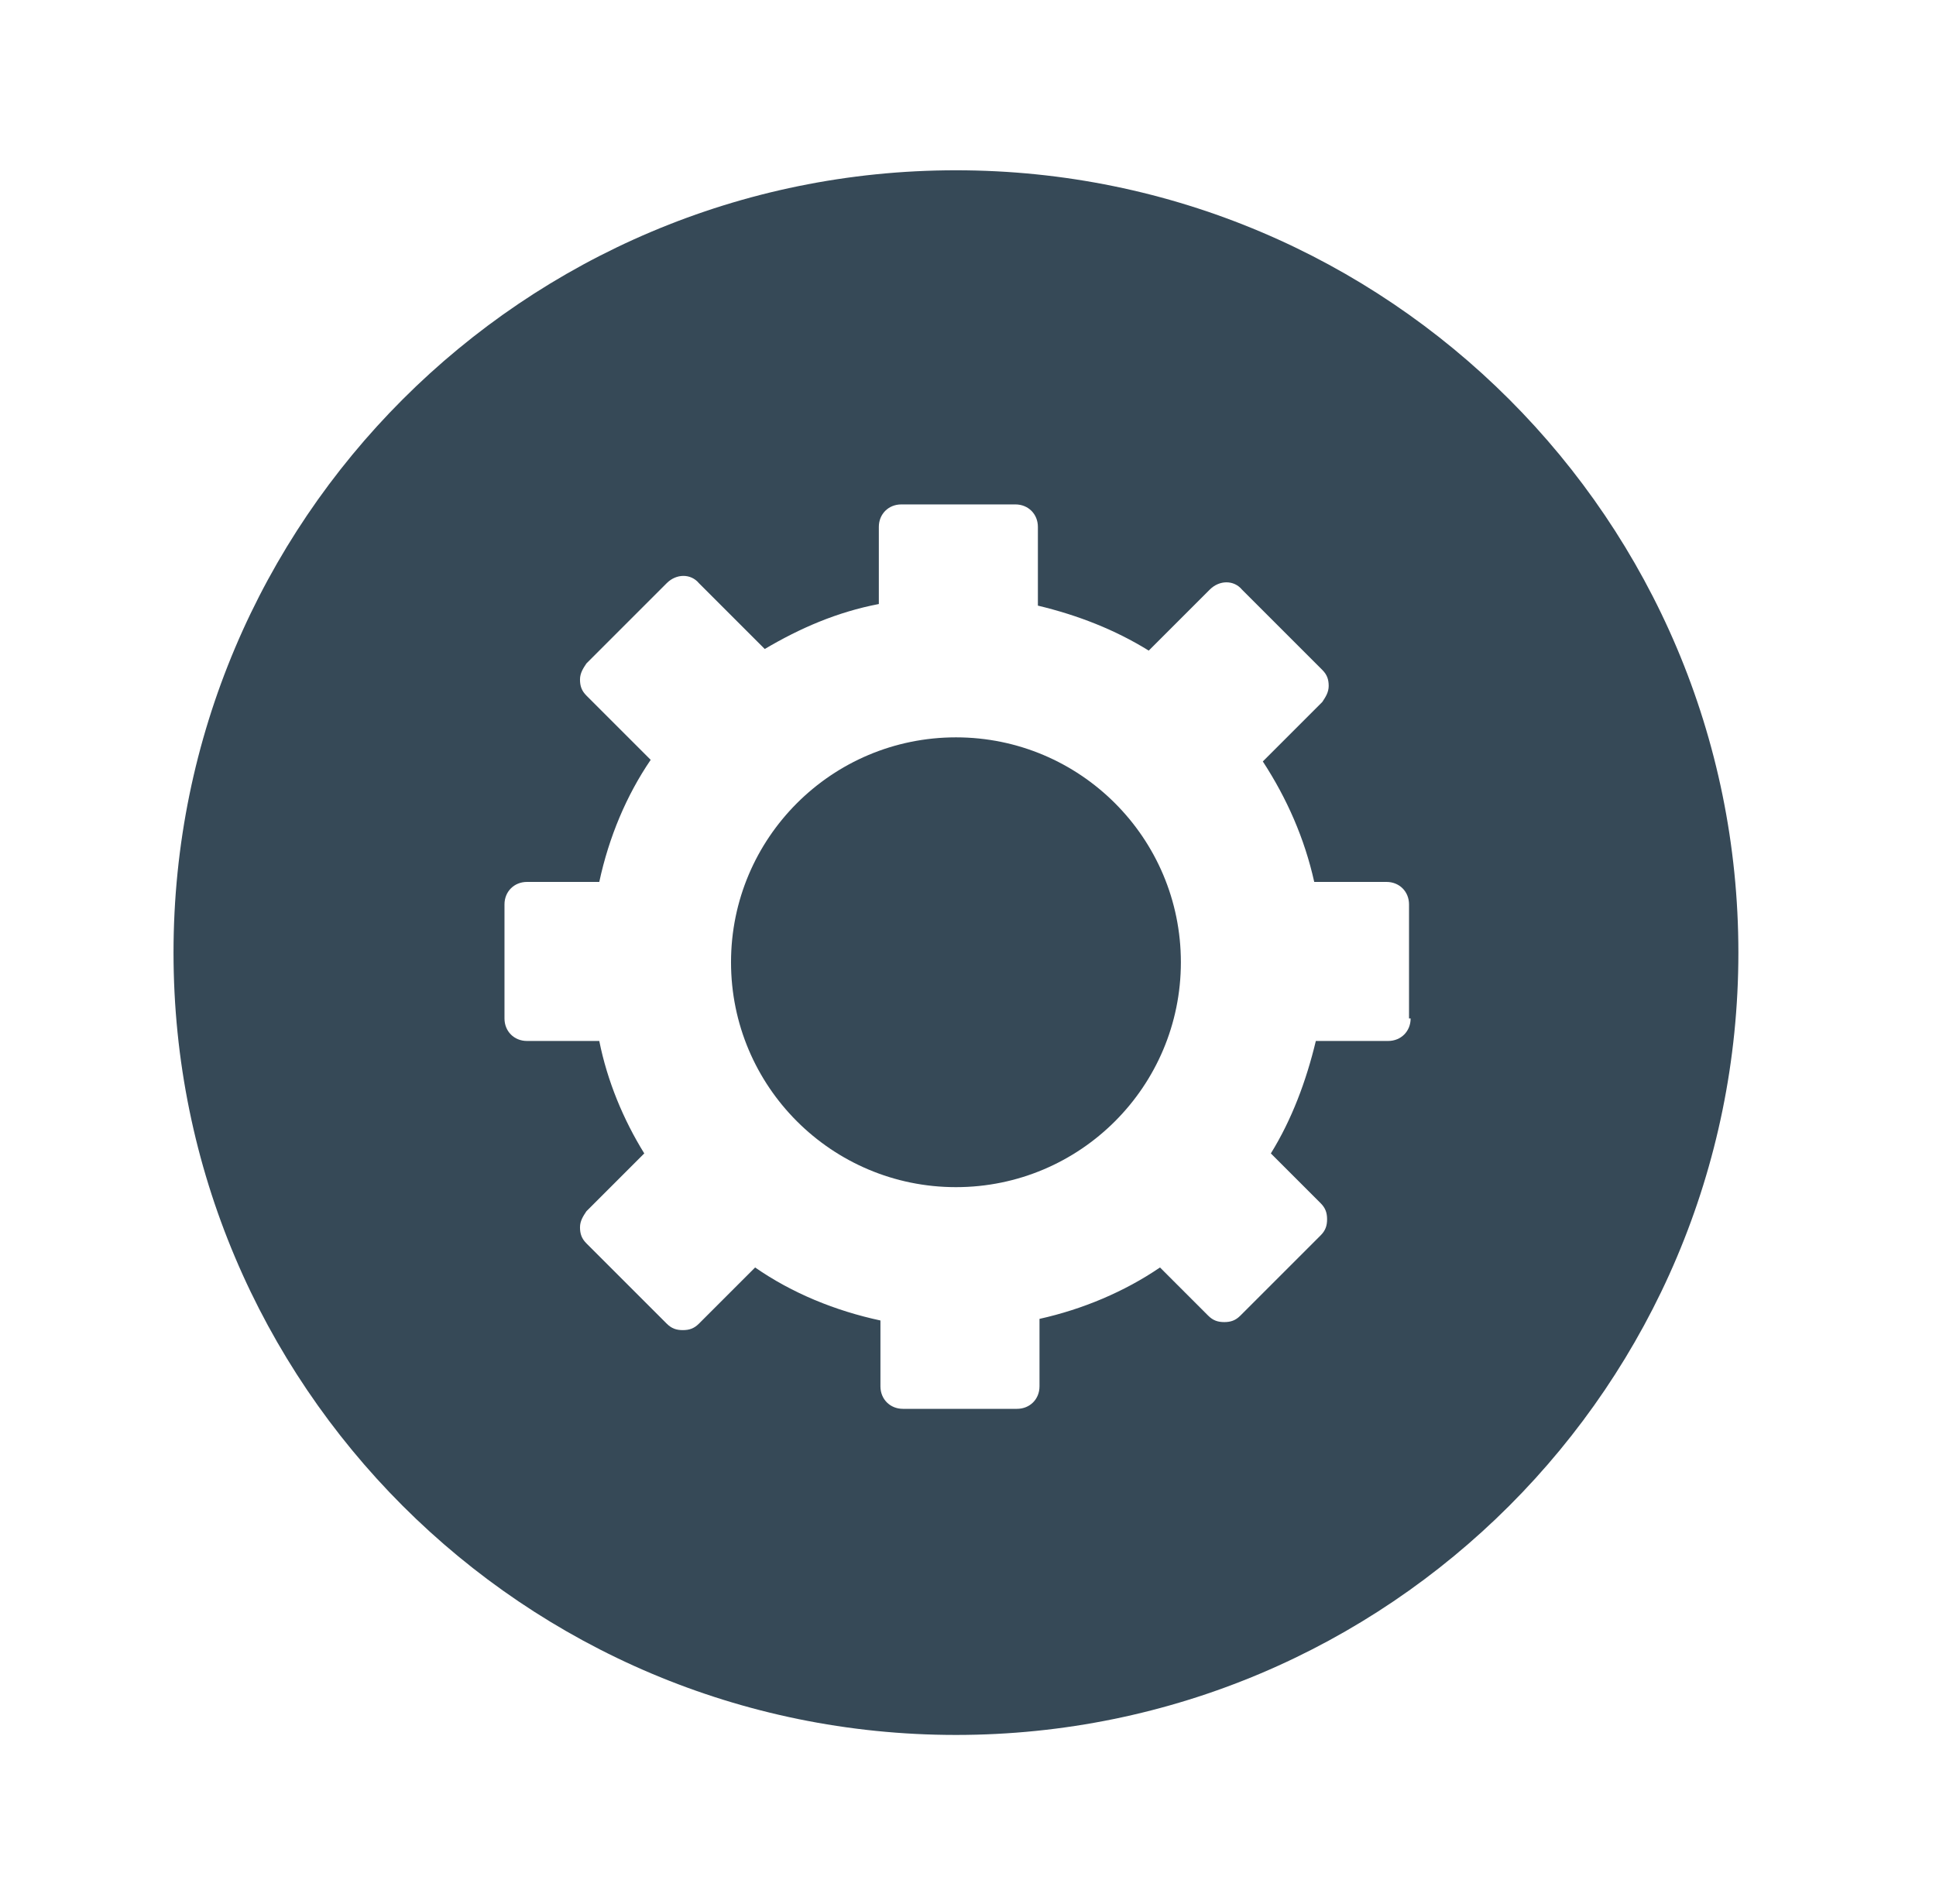 <?xml version="1.0" encoding="utf-8"?>
<!-- Generator: Adobe Illustrator 19.2.0, SVG Export Plug-In . SVG Version: 6.00 Build 0)  -->
<svg version="1.1" id="Layer_1" xmlns="http://www.w3.org/2000/svg" xmlns:xlink="http://www.w3.org/1999/xlink" x="0px" y="0px"
	 viewBox="0 0 241 237" style="enable-background:new 0 0 241 237;" xml:space="preserve">
<style type="text/css">
	.st0{fill:#364957;}
</style>
<circle class="st0" cx="119" cy="119.8" r="28"/>
<path class="st0" d="M119,21.2c-53.8,0-97.4,43.6-97.4,97.4S65.2,216,119,216s97.4-43.6,97.4-97.4S172.8,21.2,119,21.2z
	 M175.6,126.8c0,1.6-1.2,2.8-2.8,2.8h-9c-1.2,5-3,9.8-5.6,14l6.2,6.2c0.6,0.6,0.8,1.2,0.8,2s-0.2,1.4-0.8,2l-10,10
	c-0.6,0.6-1.2,0.8-2,0.8s-1.4-0.2-2-0.8l-6-6c-4.4,3-9.6,5.2-15,6.4v8.4c0,1.6-1.2,2.8-2.8,2.8h-14.2c-1.6,0-2.8-1.2-2.8-2.8v-8.2
	c-5.6-1.2-11-3.4-15.6-6.6l-7,7c-0.6,0.6-1.2,0.8-2,0.8s-1.4-0.2-2-0.8l-10-10c-0.6-0.6-0.8-1.2-0.8-2s0.4-1.4,0.8-2l7.2-7.2
	c-2.6-4.2-4.6-9-5.6-14h-9c-1.6,0-2.8-1.2-2.8-2.8v-14.2c0-1.6,1.2-2.8,2.8-2.8h9C75.8,104.2,78,99,81,94.6l-8-8
	c-0.6-0.6-0.8-1.2-0.8-2s0.4-1.4,0.8-2l10-10c1.2-1.2,3-1.2,4,0l8.2,8.2c4.4-2.6,9-4.6,14.2-5.6v-9.6c0-1.6,1.2-2.8,2.8-2.8h14.2
	c1.6,0,2.8,1.2,2.8,2.8v9.8c5,1.2,9.6,3,13.8,5.6l7.6-7.6c1.2-1.2,3-1.2,4,0l10,10c0.6,0.6,0.8,1.2,0.8,2s-0.4,1.4-0.8,2l-7.4,7.4
	c3,4.6,5.2,9.6,6.4,15h9c1.6,0,2.8,1.2,2.8,2.8v14.2H175.6z"/>
</svg>
